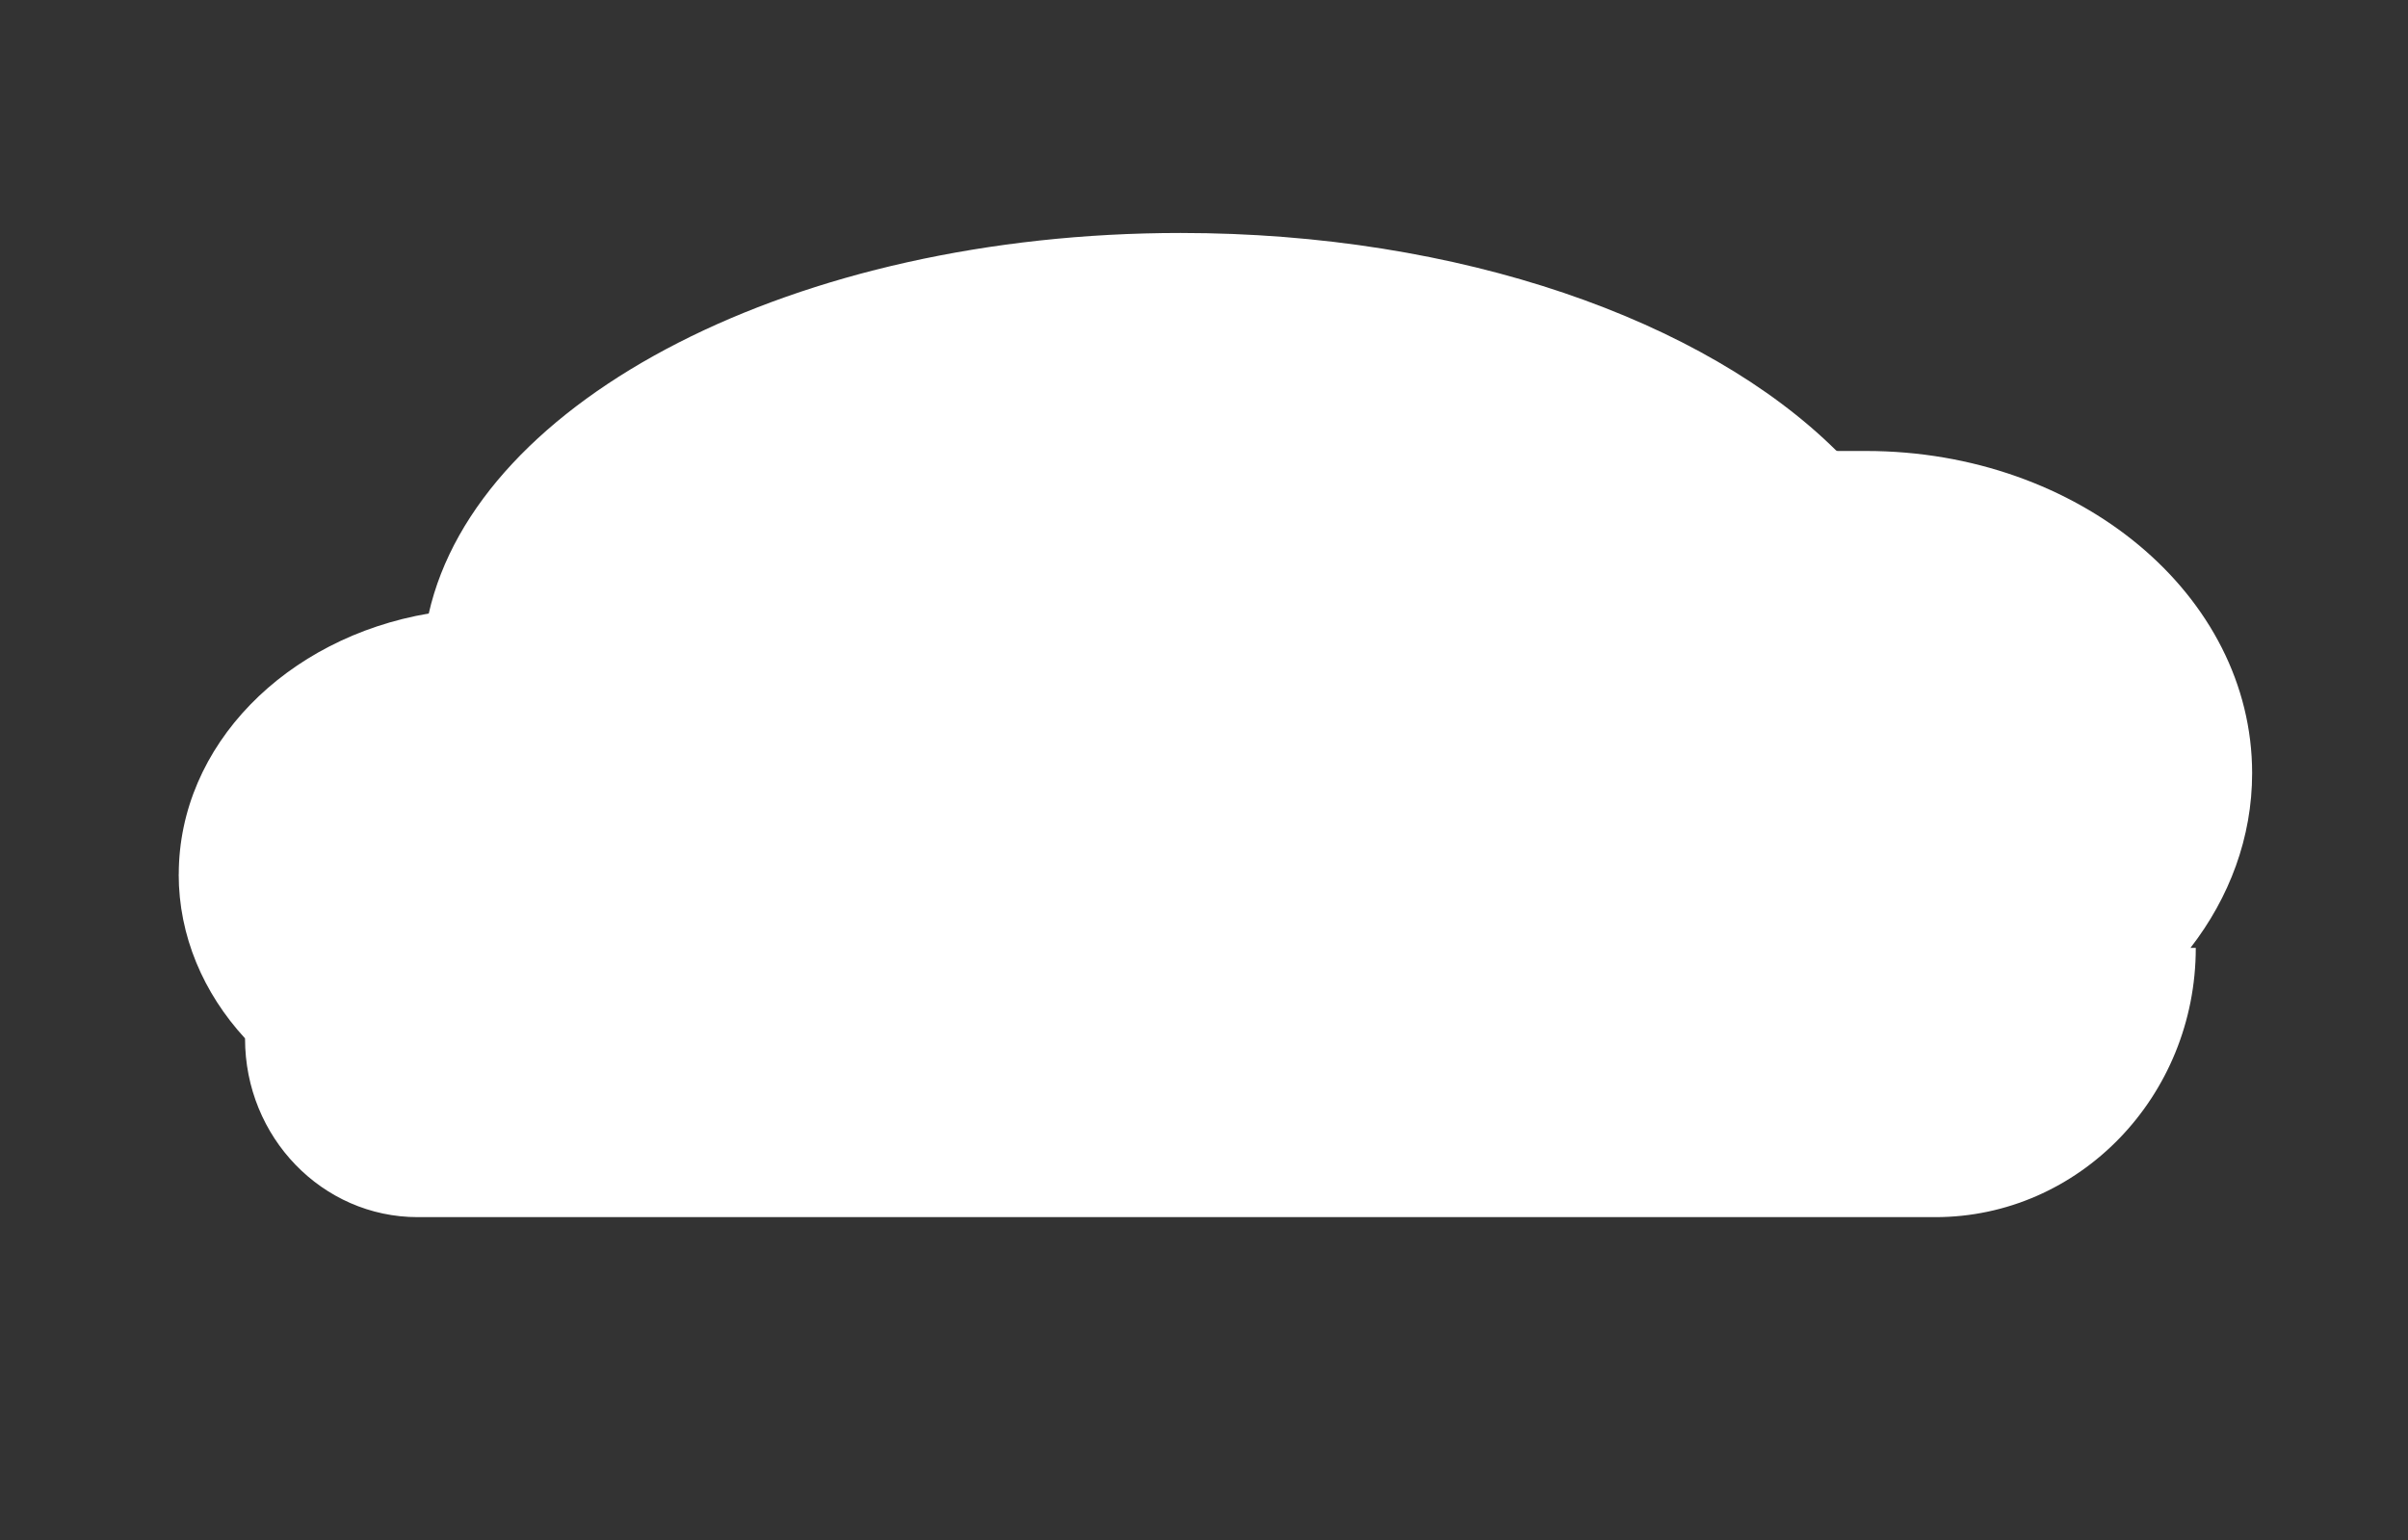 <?xml version="1.0" encoding="UTF-8" standalone="yes"?>
<svg id="Calque_12" data-name="Calque 12" xmlns="http://www.w3.org/2000/svg" viewBox="0 0 339.72 217.32">
  <rect x="0" y="0" width="339.72" height="217.32" fill="#333333" stroke="none"/>
  <defs>
    <style>
      .cls-1 {
        fill: #fff;
        stroke-width: 0px;
      }
    </style>
  </defs>
  <path class="cls-1" d="m25.21,123.35c0,8.73,3.49,16.76,9.34,23.14.01.02.02.04.02.06h0c0,13.91,10.9,25.18,24.36,25.18h214.1c20.29,0,36.75-17.01,36.75-37.99h0s-.75,0-.75,0c5.5-7.1,8.7-15.57,8.7-24.65,0-25.11-24.39-45.46-54.48-45.46h-3.98c-.1,0-.19-.03-.26-.1-18.55-18.34-53-30.66-92.45-30.66-54.36,0-99.23,23.39-106.07,53.69,0,0,0,0,0,0-20.11,3.42-35.27,18.6-35.27,36.8Z"/>
</svg>